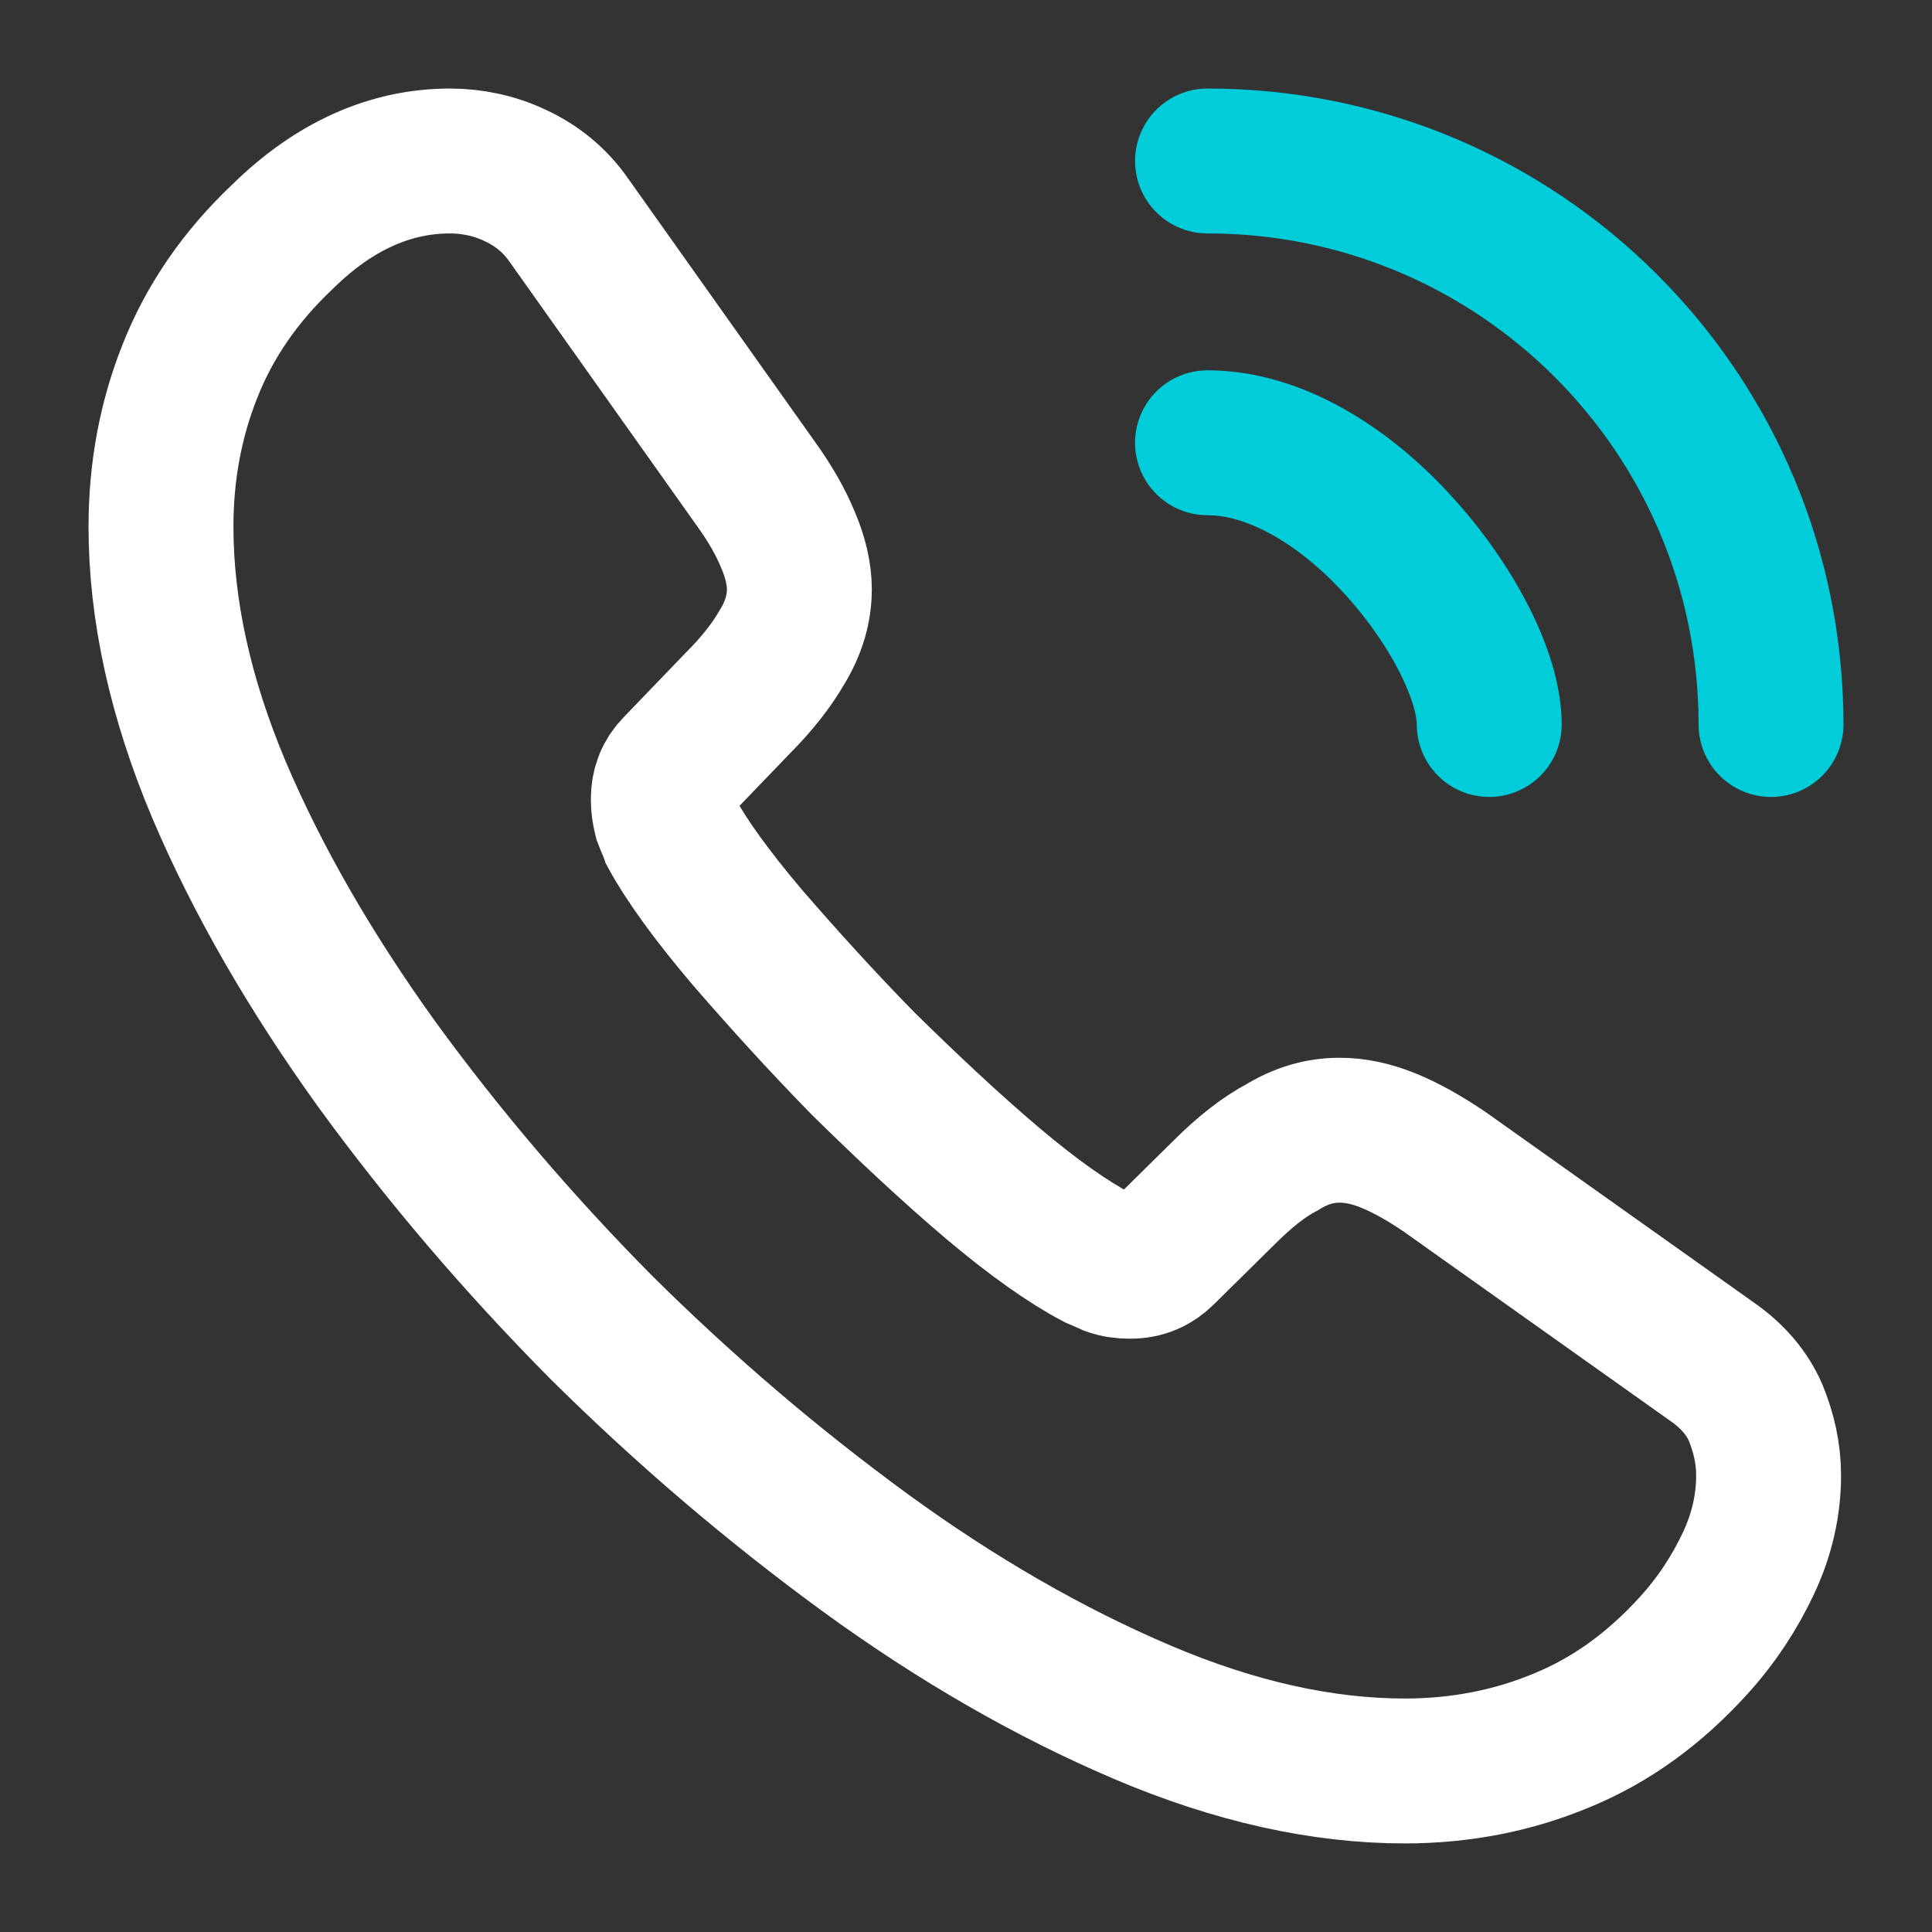 <svg width="40" height="40" viewBox="0 0 40 40" fill="none" xmlns="http://www.w3.org/2000/svg">
<rect x="0" y="0" width="40" height="40" fill="#333333" stroke="none"/>
<path d="M36.617 30.55C36.617 31.15 36.483 31.766 36.2 32.366C35.917 32.966 35.55 33.533 35.067 34.066C34.25 34.966 33.35 35.616 32.333 36.033C31.333 36.45 30.25 36.666 29.083 36.666C27.383 36.666 25.567 36.266 23.65 35.45C21.733 34.633 19.817 33.533 17.917 32.15C16 30.75 14.183 29.2 12.45 27.483C10.733 25.75 9.183 23.933 7.8 22.033C6.433 20.133 5.333 18.233 4.533 16.35C3.733 14.45 3.333 12.633 3.333 10.9C3.333 9.766 3.533 8.683 3.933 7.683C4.333 6.666 4.967 5.733 5.85 4.9C6.917 3.85 8.083 3.333 9.317 3.333C9.783 3.333 10.25 3.433 10.667 3.633C11.1 3.833 11.483 4.133 11.783 4.566L15.65 10.016C15.95 10.433 16.167 10.816 16.317 11.183C16.467 11.533 16.55 11.883 16.55 12.2C16.55 12.6 16.433 13 16.2 13.383C15.983 13.766 15.667 14.166 15.267 14.566L14 15.883C13.817 16.066 13.733 16.283 13.733 16.55C13.733 16.683 13.75 16.8 13.783 16.933C13.833 17.066 13.883 17.166 13.917 17.266C14.217 17.816 14.733 18.533 15.467 19.4C16.217 20.266 17.017 21.15 17.883 22.033C18.783 22.916 19.65 23.733 20.533 24.483C21.4 25.216 22.117 25.716 22.683 26.016C22.767 26.05 22.867 26.1 22.983 26.15C23.117 26.2 23.25 26.216 23.4 26.216C23.683 26.216 23.9 26.116 24.083 25.933L25.35 24.683C25.767 24.266 26.167 23.95 26.55 23.75C26.933 23.516 27.317 23.4 27.733 23.4C28.05 23.4 28.383 23.466 28.75 23.616C29.117 23.766 29.5 23.983 29.917 24.266L35.433 28.183C35.867 28.483 36.167 28.833 36.35 29.25C36.517 29.666 36.617 30.083 36.617 30.55Z" stroke="white" stroke-width="3" stroke-miterlimit="10"/>
<path d="M30.833 15C30.833 14 30.05 12.467 28.883 11.217C27.817 10.067 26.4 9.167 25 9.167" stroke="#00CCDA" stroke-width="3" stroke-linecap="round" stroke-linejoin="round"/>
<path d="M36.667 15C36.667 8.55 31.45 3.333 25 3.333" stroke="#00CCDA" stroke-width="3" stroke-linecap="round" stroke-linejoin="round"/>
</svg>
